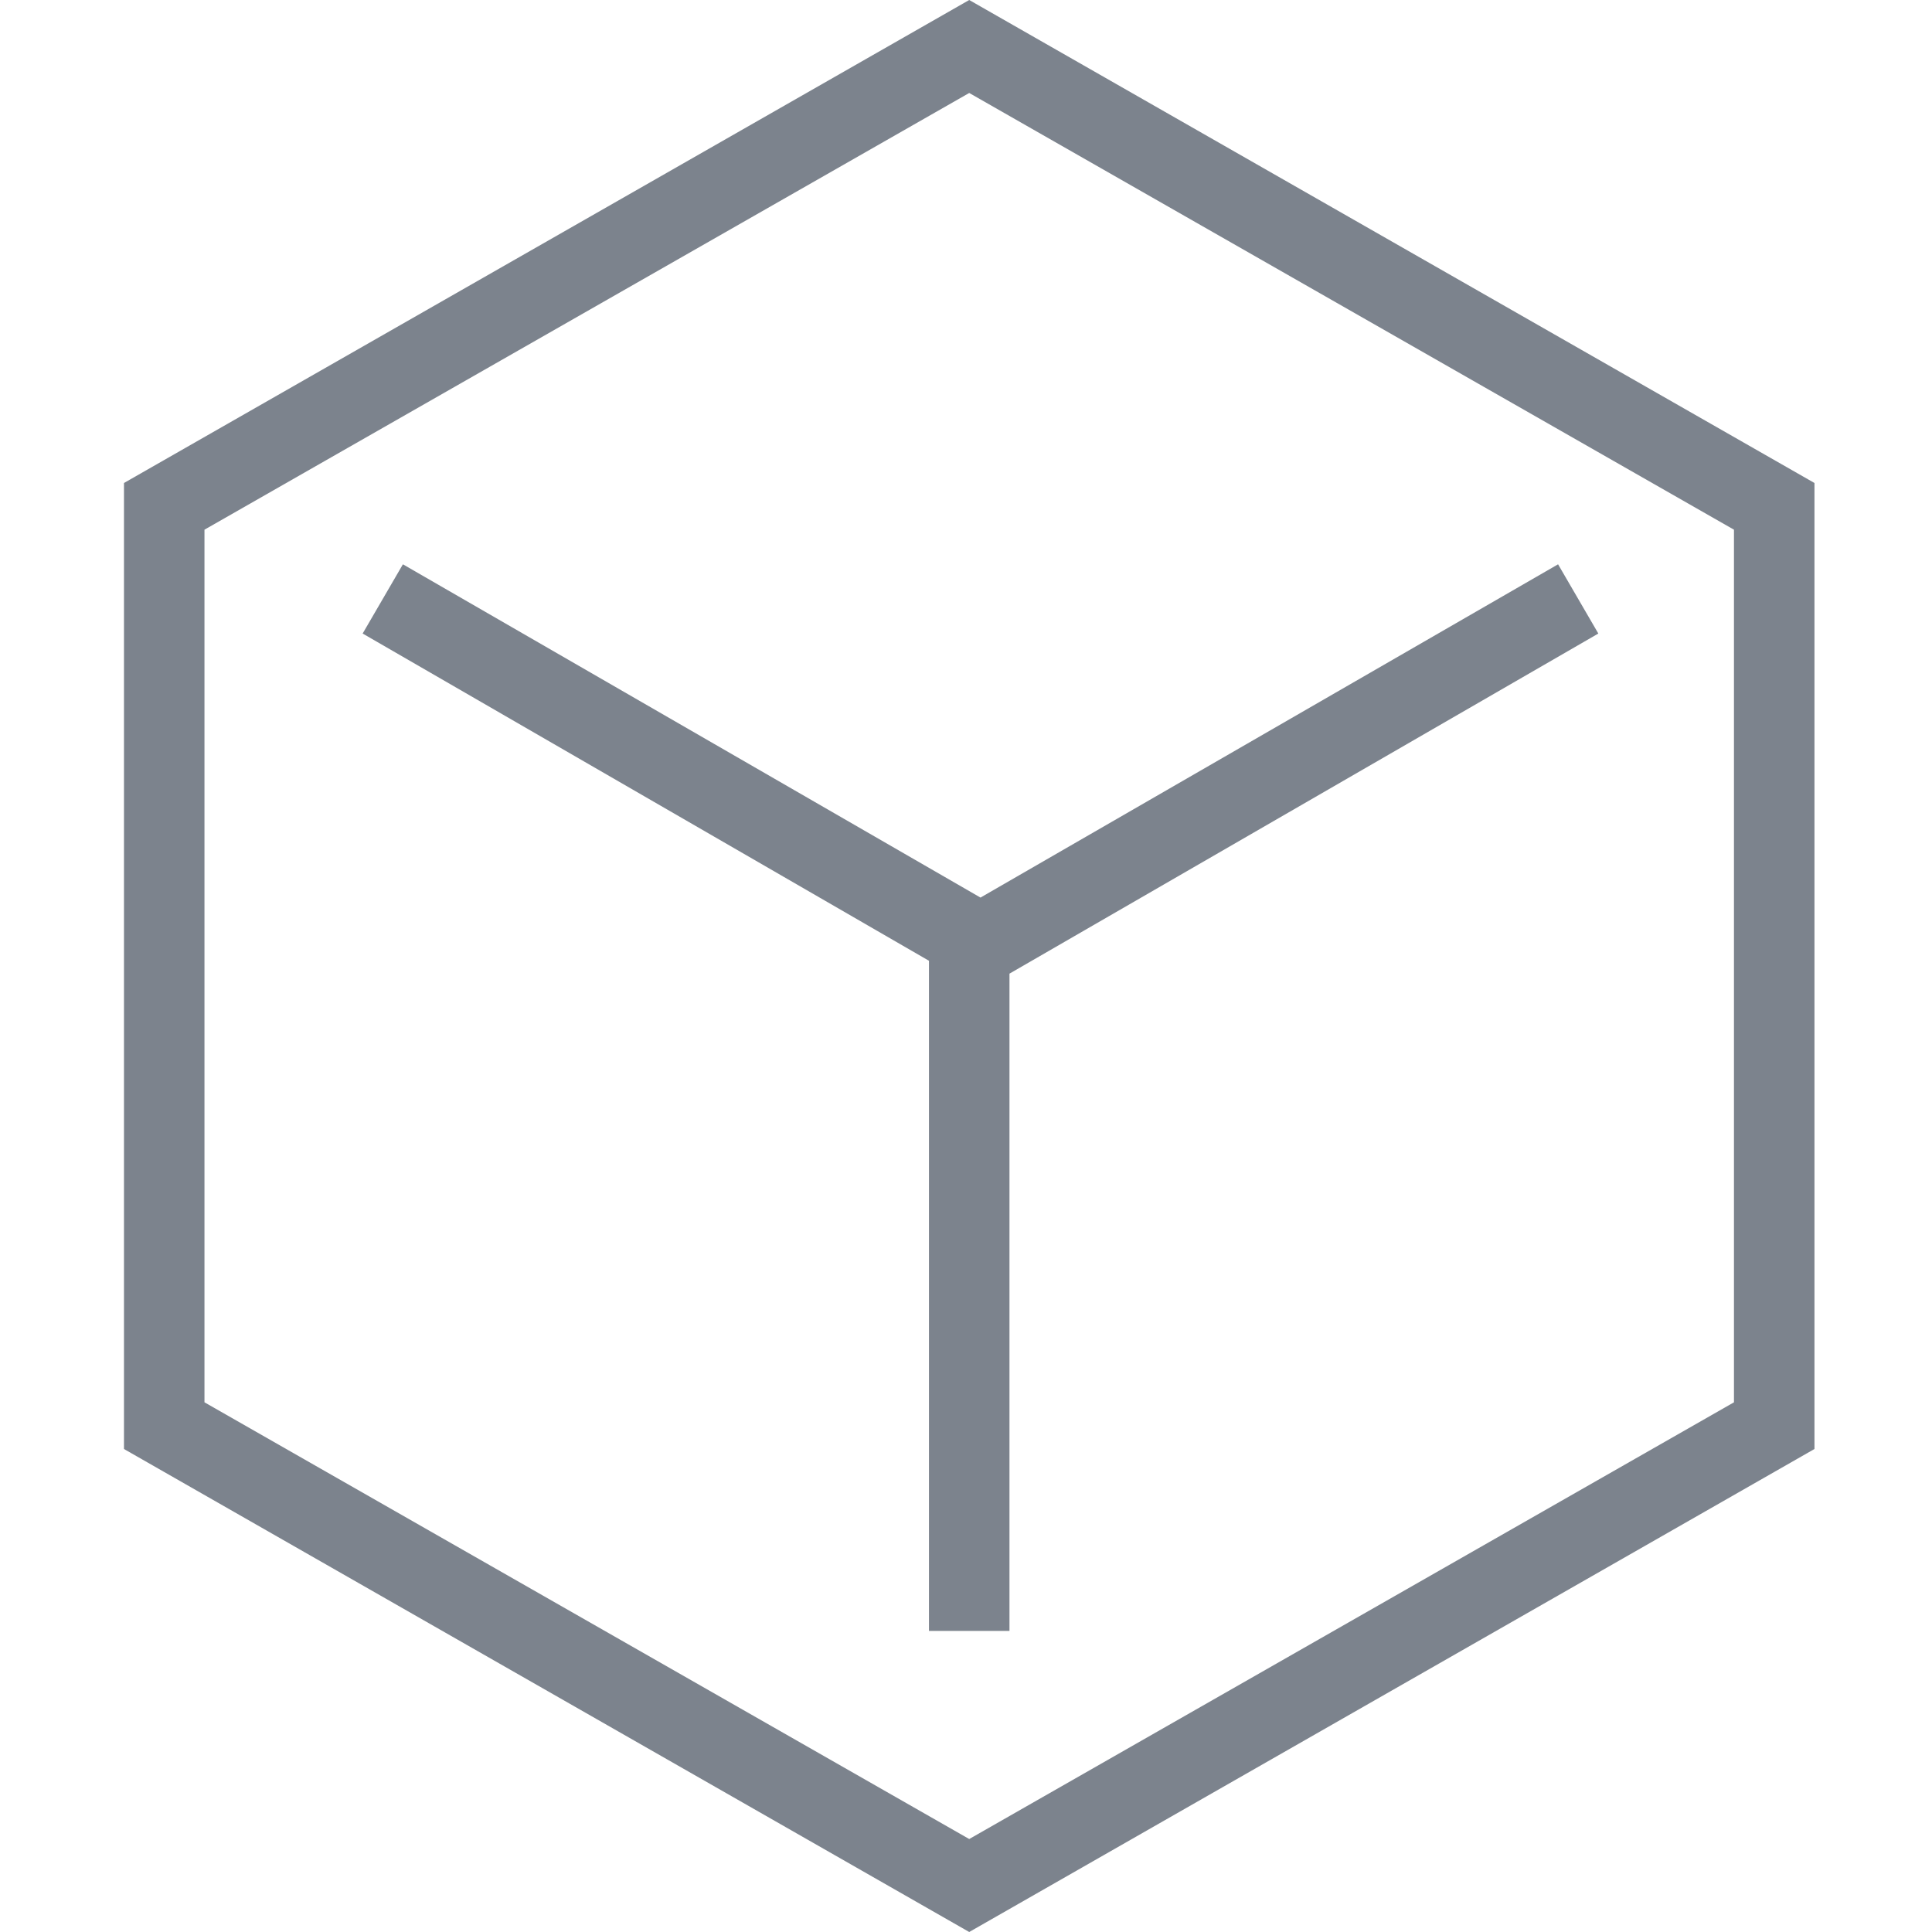 <svg id="图层_1" data-name="图层 1" xmlns="http://www.w3.org/2000/svg" viewBox="0 0 48 48"><defs><style>.cls-1{fill:#7c838d;}</style></defs><title>快速</title><path class="cls-1" d="M45.08,36V12l-21-12-21,12V36l21,12,21-12Zm-21,9.69-19-10.85V13.16l19-10.85,19,10.85V34.84Z"/><polygon class="cls-1" points="38.71 14.02 24.36 22.3 10.01 14.02 9.01 15.74 23.08 23.87 23.08 40.52 25.08 40.52 25.08 24.19 39.71 15.74 38.71 14.02"/></svg>